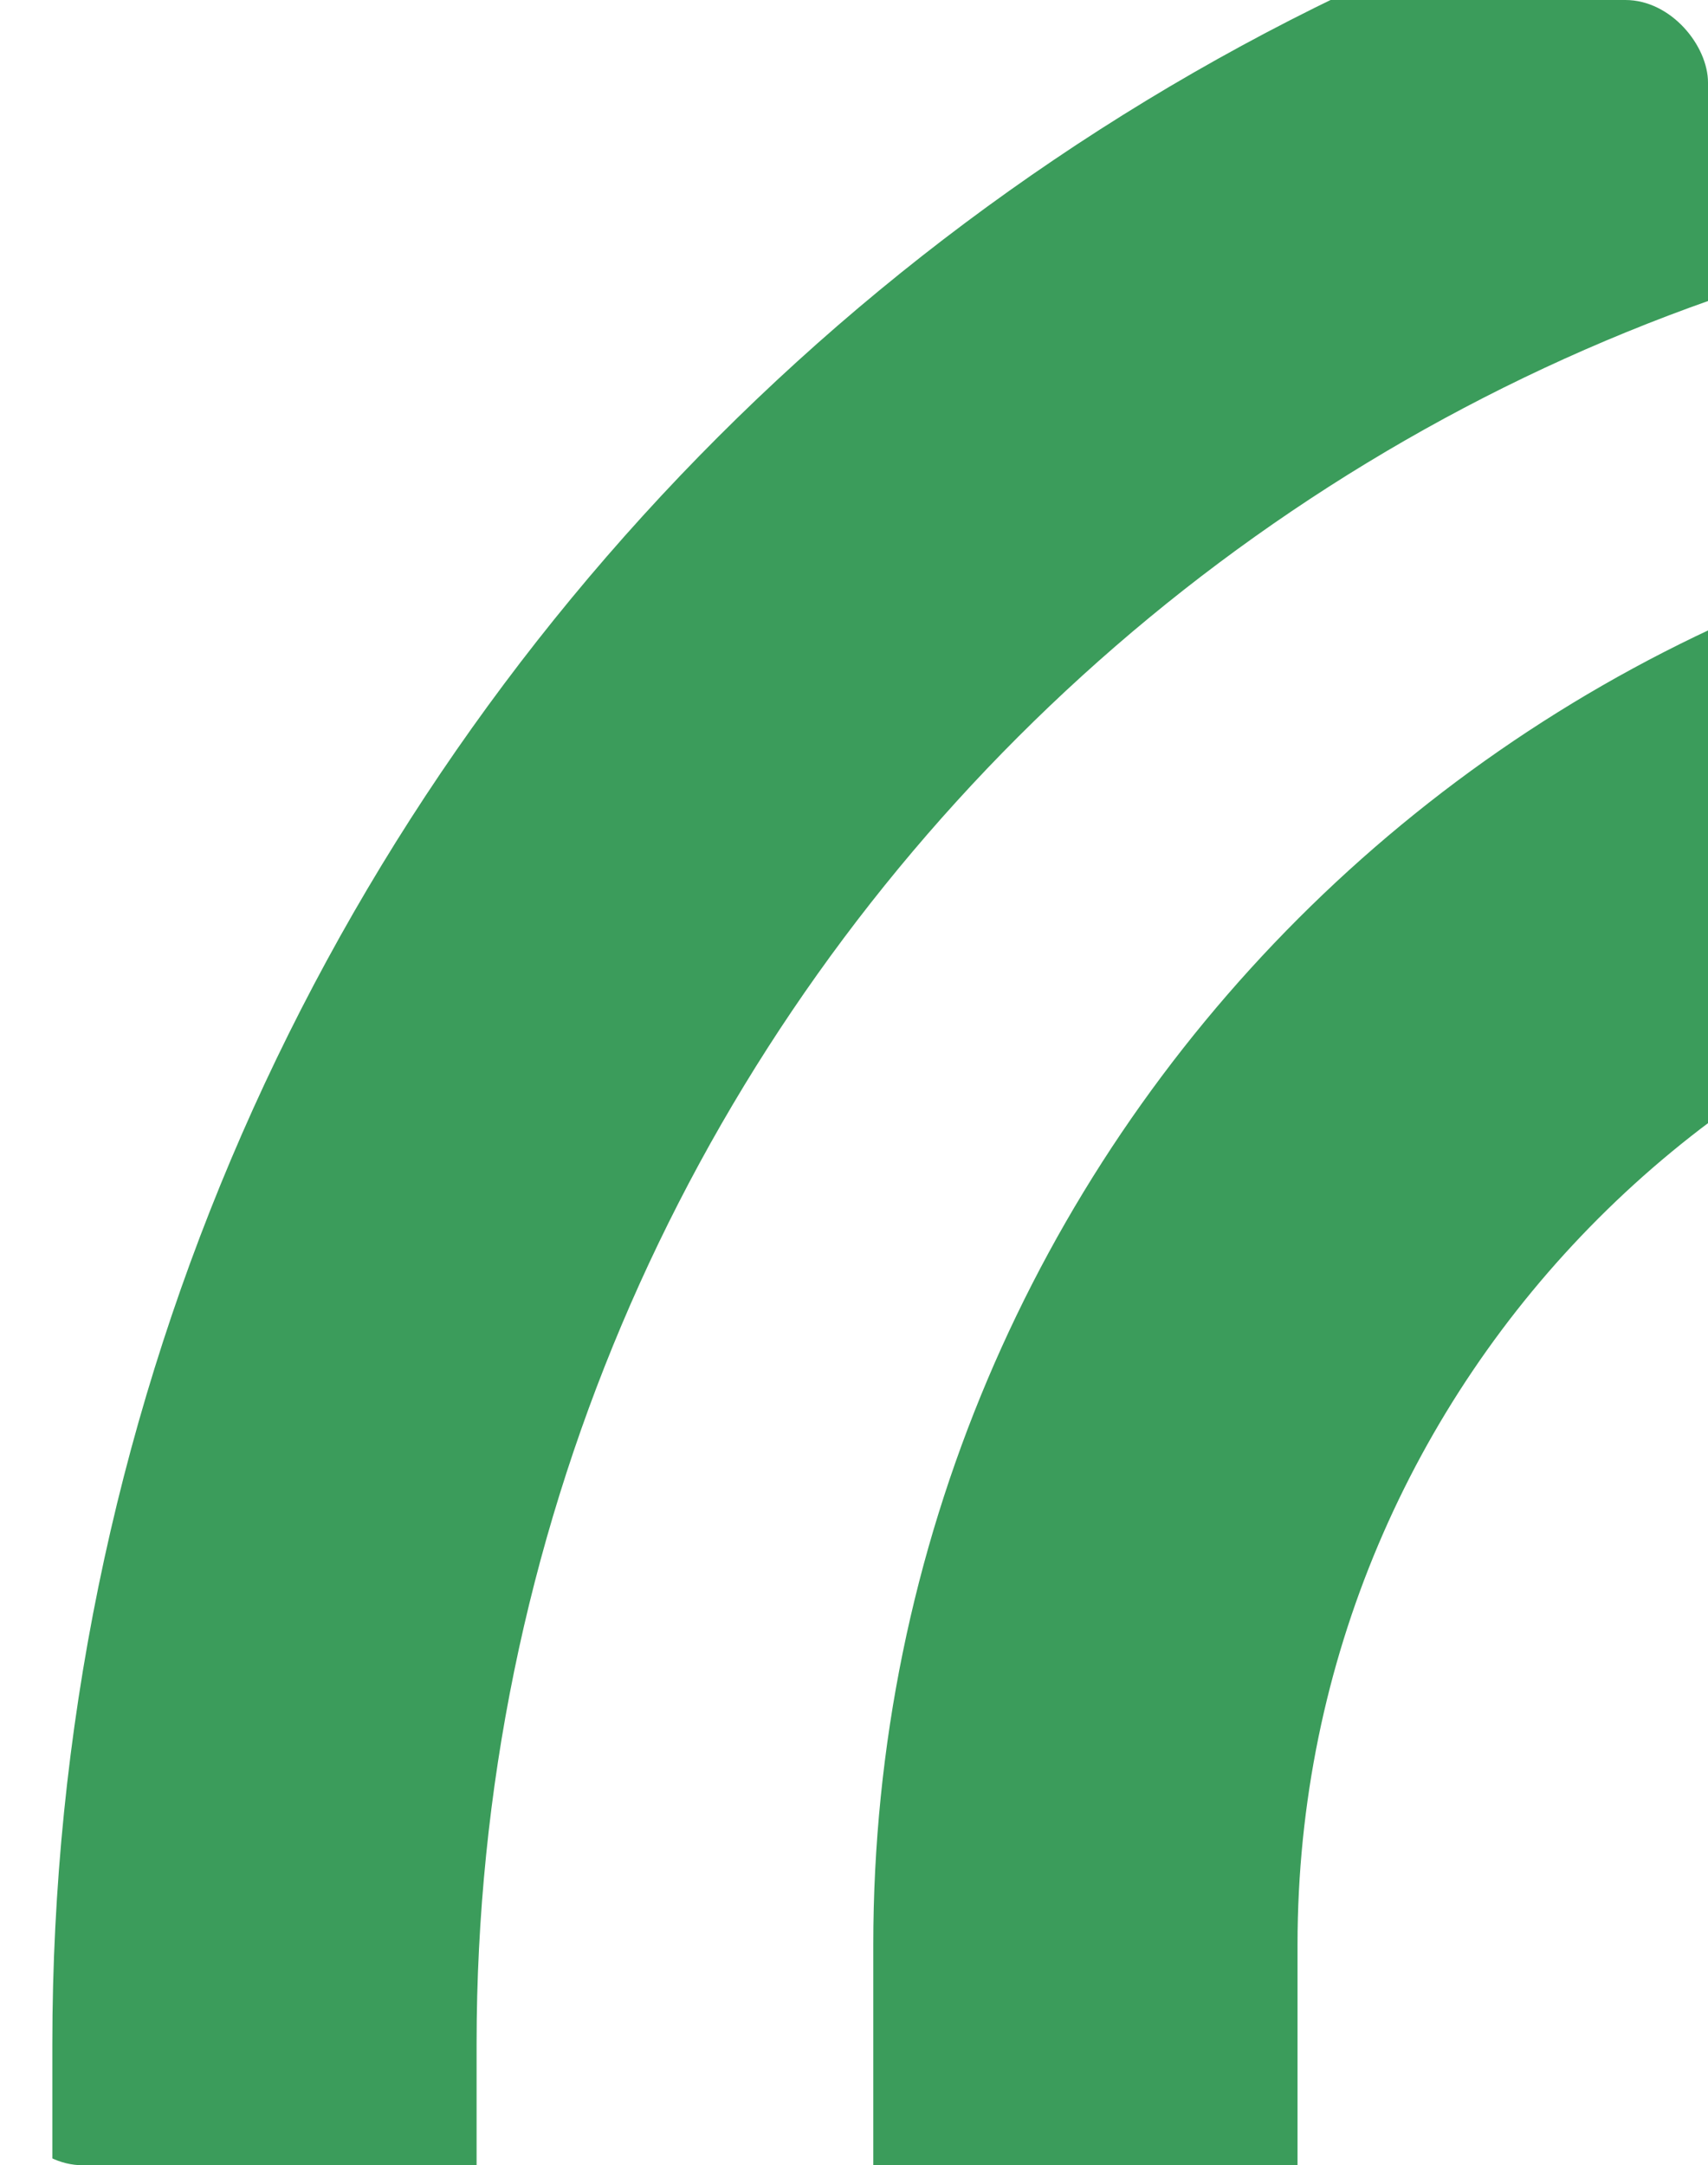 <?xml version="1.0" encoding="UTF-8"?> <svg xmlns="http://www.w3.org/2000/svg" width="310" height="393" viewBox="0 0 310 393" fill="none"> <g clip-path="url(#clip0_776_16)"> <path d="M197 396V353C197 228.736 297.736 128 422 128H429" stroke="#3B9C5B" stroke-width="77" stroke-linecap="round"></path> <path d="M48 513V371C48 164.446 215.445 -3 422 -3H496" stroke="#3B9C5B" stroke-width="77" stroke-linecap="round"></path> </g> <defs> <clipPath id="clip0_776_16"> <rect width="310" height="393" rx="15" fill="white"></rect> </clipPath> </defs> </svg> 